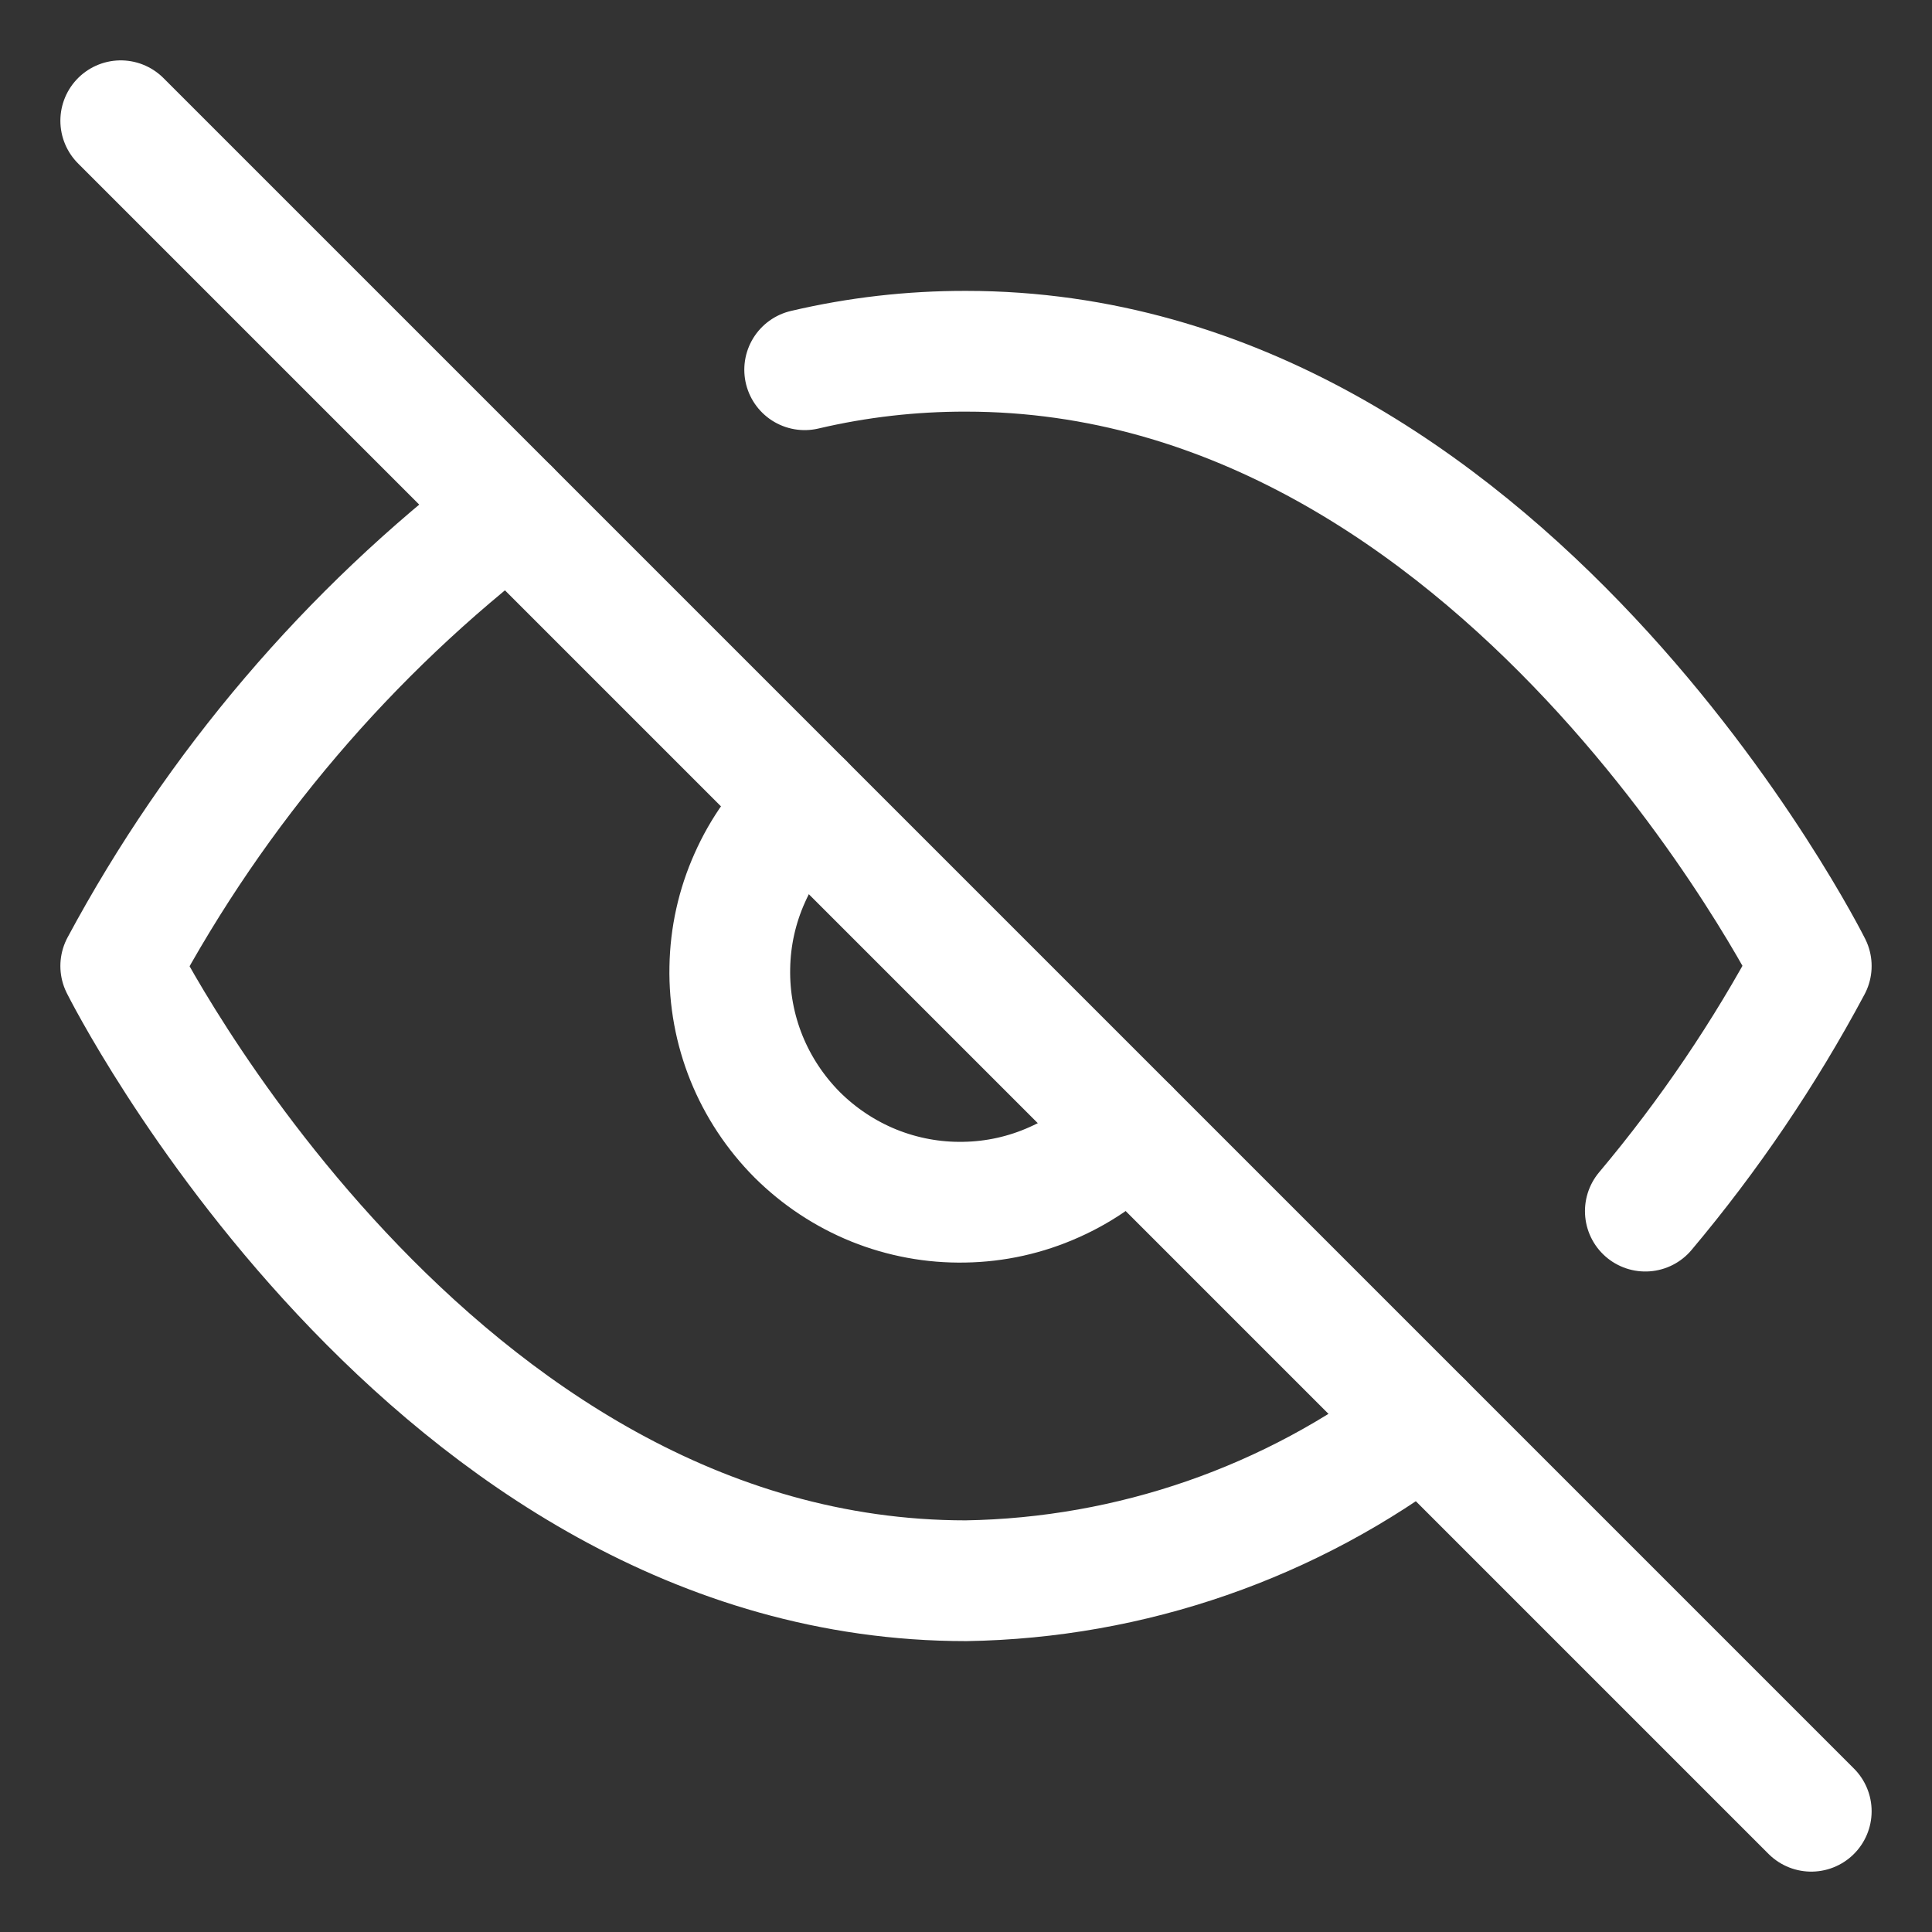 <svg width="16" height="16" viewBox="0 0 16 16" fill="none" xmlns="http://www.w3.org/2000/svg">
<rect x="0" y="0" width="16" height="16" fill="#333333" stroke="none"/>
<path d="M11.78 11.78C10.692 12.609 9.368 13.069 8 13.091C3.545 13.091 1 8 1 8C1.792 6.525 2.889 5.236 4.22 4.22M6.664 3.062C7.102 2.959 7.55 2.908 8 2.909C12.454 2.909 15 8 15 8C14.614 8.723 14.153 9.403 13.626 10.03M9.349 9.349C9.174 9.537 8.964 9.687 8.729 9.791C8.495 9.896 8.242 9.952 7.986 9.956C7.73 9.961 7.475 9.914 7.237 9.818C7 9.722 6.784 9.579 6.602 9.398C6.421 9.216 6.278 9 6.182 8.763C6.086 8.525 6.039 8.27 6.044 8.014C6.048 7.758 6.104 7.505 6.209 7.271C6.313 7.036 6.463 6.826 6.651 6.651" stroke="white" stroke-linecap="round" stroke-linejoin="round"/>
<path d="M1 1L15 15" stroke="white" stroke-linecap="round" stroke-linejoin="round"/>
</svg>

